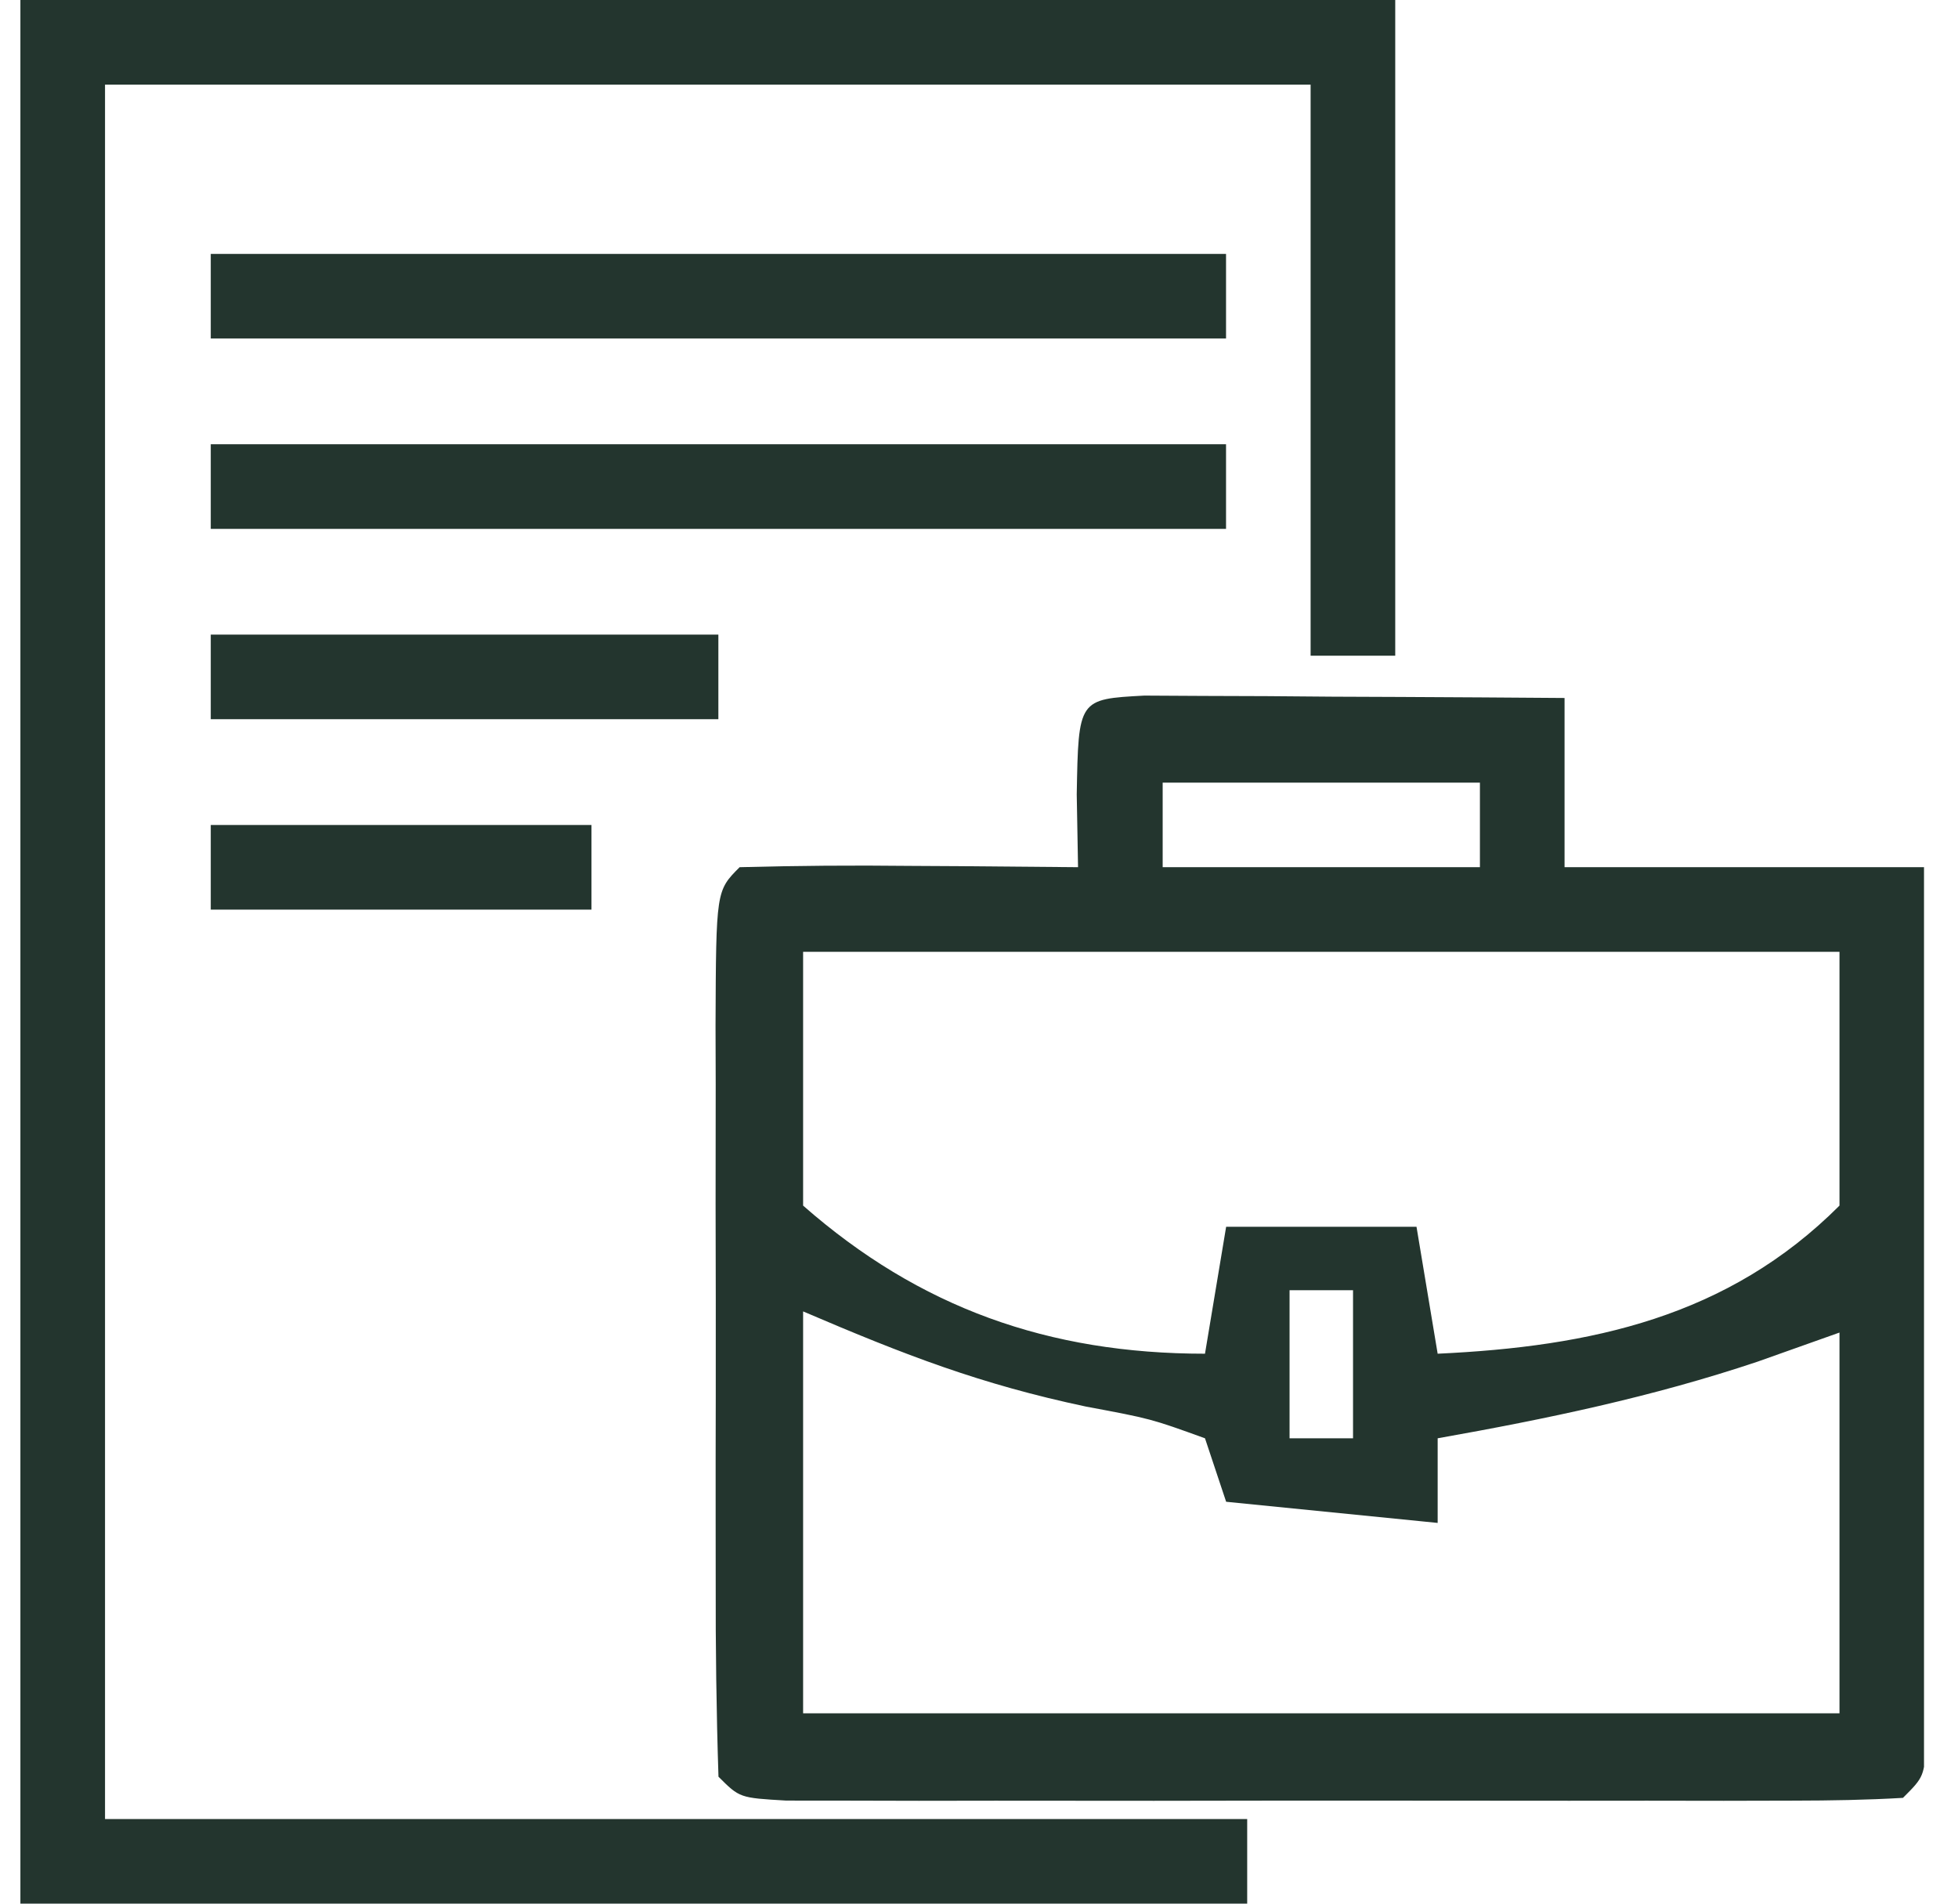 <svg width="36" height="35" viewBox="0 0 36 35" fill="none" xmlns="http://www.w3.org/2000/svg">
<g clip-path="url(#clip0_914_7803)">
<path d="M21.04 12.789C21.396 12.791 21.753 12.793 22.12 12.795C22.697 12.797 22.697 12.797 23.286 12.799C23.691 12.802 24.095 12.806 24.512 12.809C25.122 12.812 25.122 12.812 25.744 12.814C26.751 12.819 27.758 12.825 28.766 12.833C28.766 13.86 28.766 14.886 28.766 15.944C30.948 15.944 33.129 15.944 35.377 15.944C35.386 18.319 35.394 20.693 35.398 23.067C35.4 23.876 35.403 24.684 35.406 25.493C35.411 26.652 35.413 27.811 35.415 28.971C35.417 29.334 35.419 29.698 35.421 30.073C35.421 30.408 35.421 30.742 35.421 31.087C35.422 31.384 35.423 31.68 35.424 31.985C35.377 32.666 35.377 32.666 34.988 33.055C34.322 33.094 33.654 33.105 32.987 33.106C32.56 33.107 32.133 33.108 31.693 33.109C31.228 33.109 30.764 33.108 30.285 33.107C29.812 33.108 29.338 33.108 28.851 33.108C27.848 33.108 26.845 33.108 25.842 33.106C24.3 33.104 22.759 33.106 21.217 33.109C20.246 33.108 19.274 33.108 18.302 33.107C17.605 33.108 17.605 33.108 16.894 33.109C16.467 33.108 16.041 33.107 15.601 33.106C15.034 33.105 15.034 33.105 14.455 33.105C13.599 33.055 13.599 33.055 13.21 32.666C13.171 31.465 13.156 30.271 13.159 29.069C13.158 28.708 13.158 28.347 13.158 27.975C13.157 27.21 13.158 26.445 13.16 25.68C13.162 24.505 13.16 23.33 13.157 22.154C13.157 21.413 13.158 20.672 13.159 19.93C13.158 19.576 13.157 19.222 13.156 18.858C13.166 16.378 13.166 16.378 13.599 15.944C14.648 15.916 15.686 15.908 16.735 15.92C17.03 15.922 17.325 15.924 17.629 15.925C18.36 15.93 19.09 15.937 19.821 15.944C19.809 15.283 19.809 15.283 19.797 14.607C19.828 12.854 19.828 12.854 21.04 12.789ZM21.377 14.389C21.377 14.902 21.377 15.415 21.377 15.944C23.302 15.944 25.227 15.944 27.21 15.944C27.21 15.431 27.21 14.918 27.21 14.389C25.285 14.389 23.36 14.389 21.377 14.389ZM14.766 17.5C14.766 19.04 14.766 20.58 14.766 22.166C16.909 24.047 19.282 24.889 22.155 24.889C22.283 24.119 22.411 23.349 22.544 22.555C23.699 22.555 24.854 22.555 26.044 22.555C26.172 23.325 26.3 24.095 26.433 24.889C29.249 24.758 31.769 24.219 33.821 22.166C33.821 20.627 33.821 19.087 33.821 17.5C27.533 17.5 21.245 17.5 14.766 17.5ZM23.71 23.722C23.71 24.62 23.71 25.519 23.71 26.444C24.095 26.444 24.48 26.444 24.877 26.444C24.877 25.546 24.877 24.648 24.877 23.722C24.492 23.722 24.107 23.722 23.71 23.722ZM14.766 24.111C14.766 26.549 14.766 28.988 14.766 31.5C21.054 31.5 27.343 31.5 33.821 31.5C33.821 29.19 33.821 26.88 33.821 24.5C33.324 24.676 32.827 24.853 32.315 25.035C30.383 25.683 28.436 26.089 26.433 26.444C26.433 26.958 26.433 27.471 26.433 28C25.149 27.872 23.866 27.743 22.544 27.611C22.415 27.226 22.287 26.841 22.155 26.444C21.16 26.084 21.16 26.084 19.967 25.861C18.032 25.451 16.654 24.92 14.766 24.111Z" fill="#23352E"/>
<path d="M0.375 0C8.717 0 17.058 0 25.653 0C25.653 3.978 25.653 7.957 25.653 12.056C25.139 12.056 24.626 12.056 24.097 12.056C24.097 8.591 24.097 5.126 24.097 1.556C16.782 1.556 9.467 1.556 1.931 1.556C1.931 12.079 1.931 22.602 1.931 33.444C8.861 33.444 15.791 33.444 22.931 33.444C22.931 33.958 22.931 34.471 22.931 35C15.487 35 8.044 35 0.375 35C0.375 23.45 0.375 11.9 0.375 0Z" fill="#23352E"/>
<path d="M3.875 8.168C10.035 8.168 16.195 8.168 22.542 8.168C22.542 8.681 22.542 9.195 22.542 9.724C16.382 9.724 10.222 9.724 3.875 9.724C3.875 9.21 3.875 8.697 3.875 8.168Z" fill="#23352E"/>
<path d="M3.875 4.668C10.035 4.668 16.195 4.668 22.542 4.668C22.542 5.181 22.542 5.695 22.542 6.224C16.382 6.224 10.222 6.224 3.875 6.224C3.875 5.71 3.875 5.197 3.875 4.668Z" fill="#23352E"/>
<path d="M3.875 11.668C6.955 11.668 10.035 11.668 13.208 11.668C13.208 12.181 13.208 12.695 13.208 13.223C10.128 13.223 7.048 13.223 3.875 13.223C3.875 12.71 3.875 12.197 3.875 11.668Z" fill="#23352E"/>
<path d="M3.875 15.168C6.185 15.168 8.495 15.168 10.875 15.168C10.875 15.681 10.875 16.195 10.875 16.724C8.565 16.724 6.255 16.724 3.875 16.724C3.875 16.21 3.875 15.697 3.875 15.168Z" fill="#23352E"/>
</g>
<defs>
<clipPath id="clip0_914_7803">
<rect width="35" height="35" fill="white" transform="translate(0.375)"/>
</clipPath>
</defs>
</svg>
